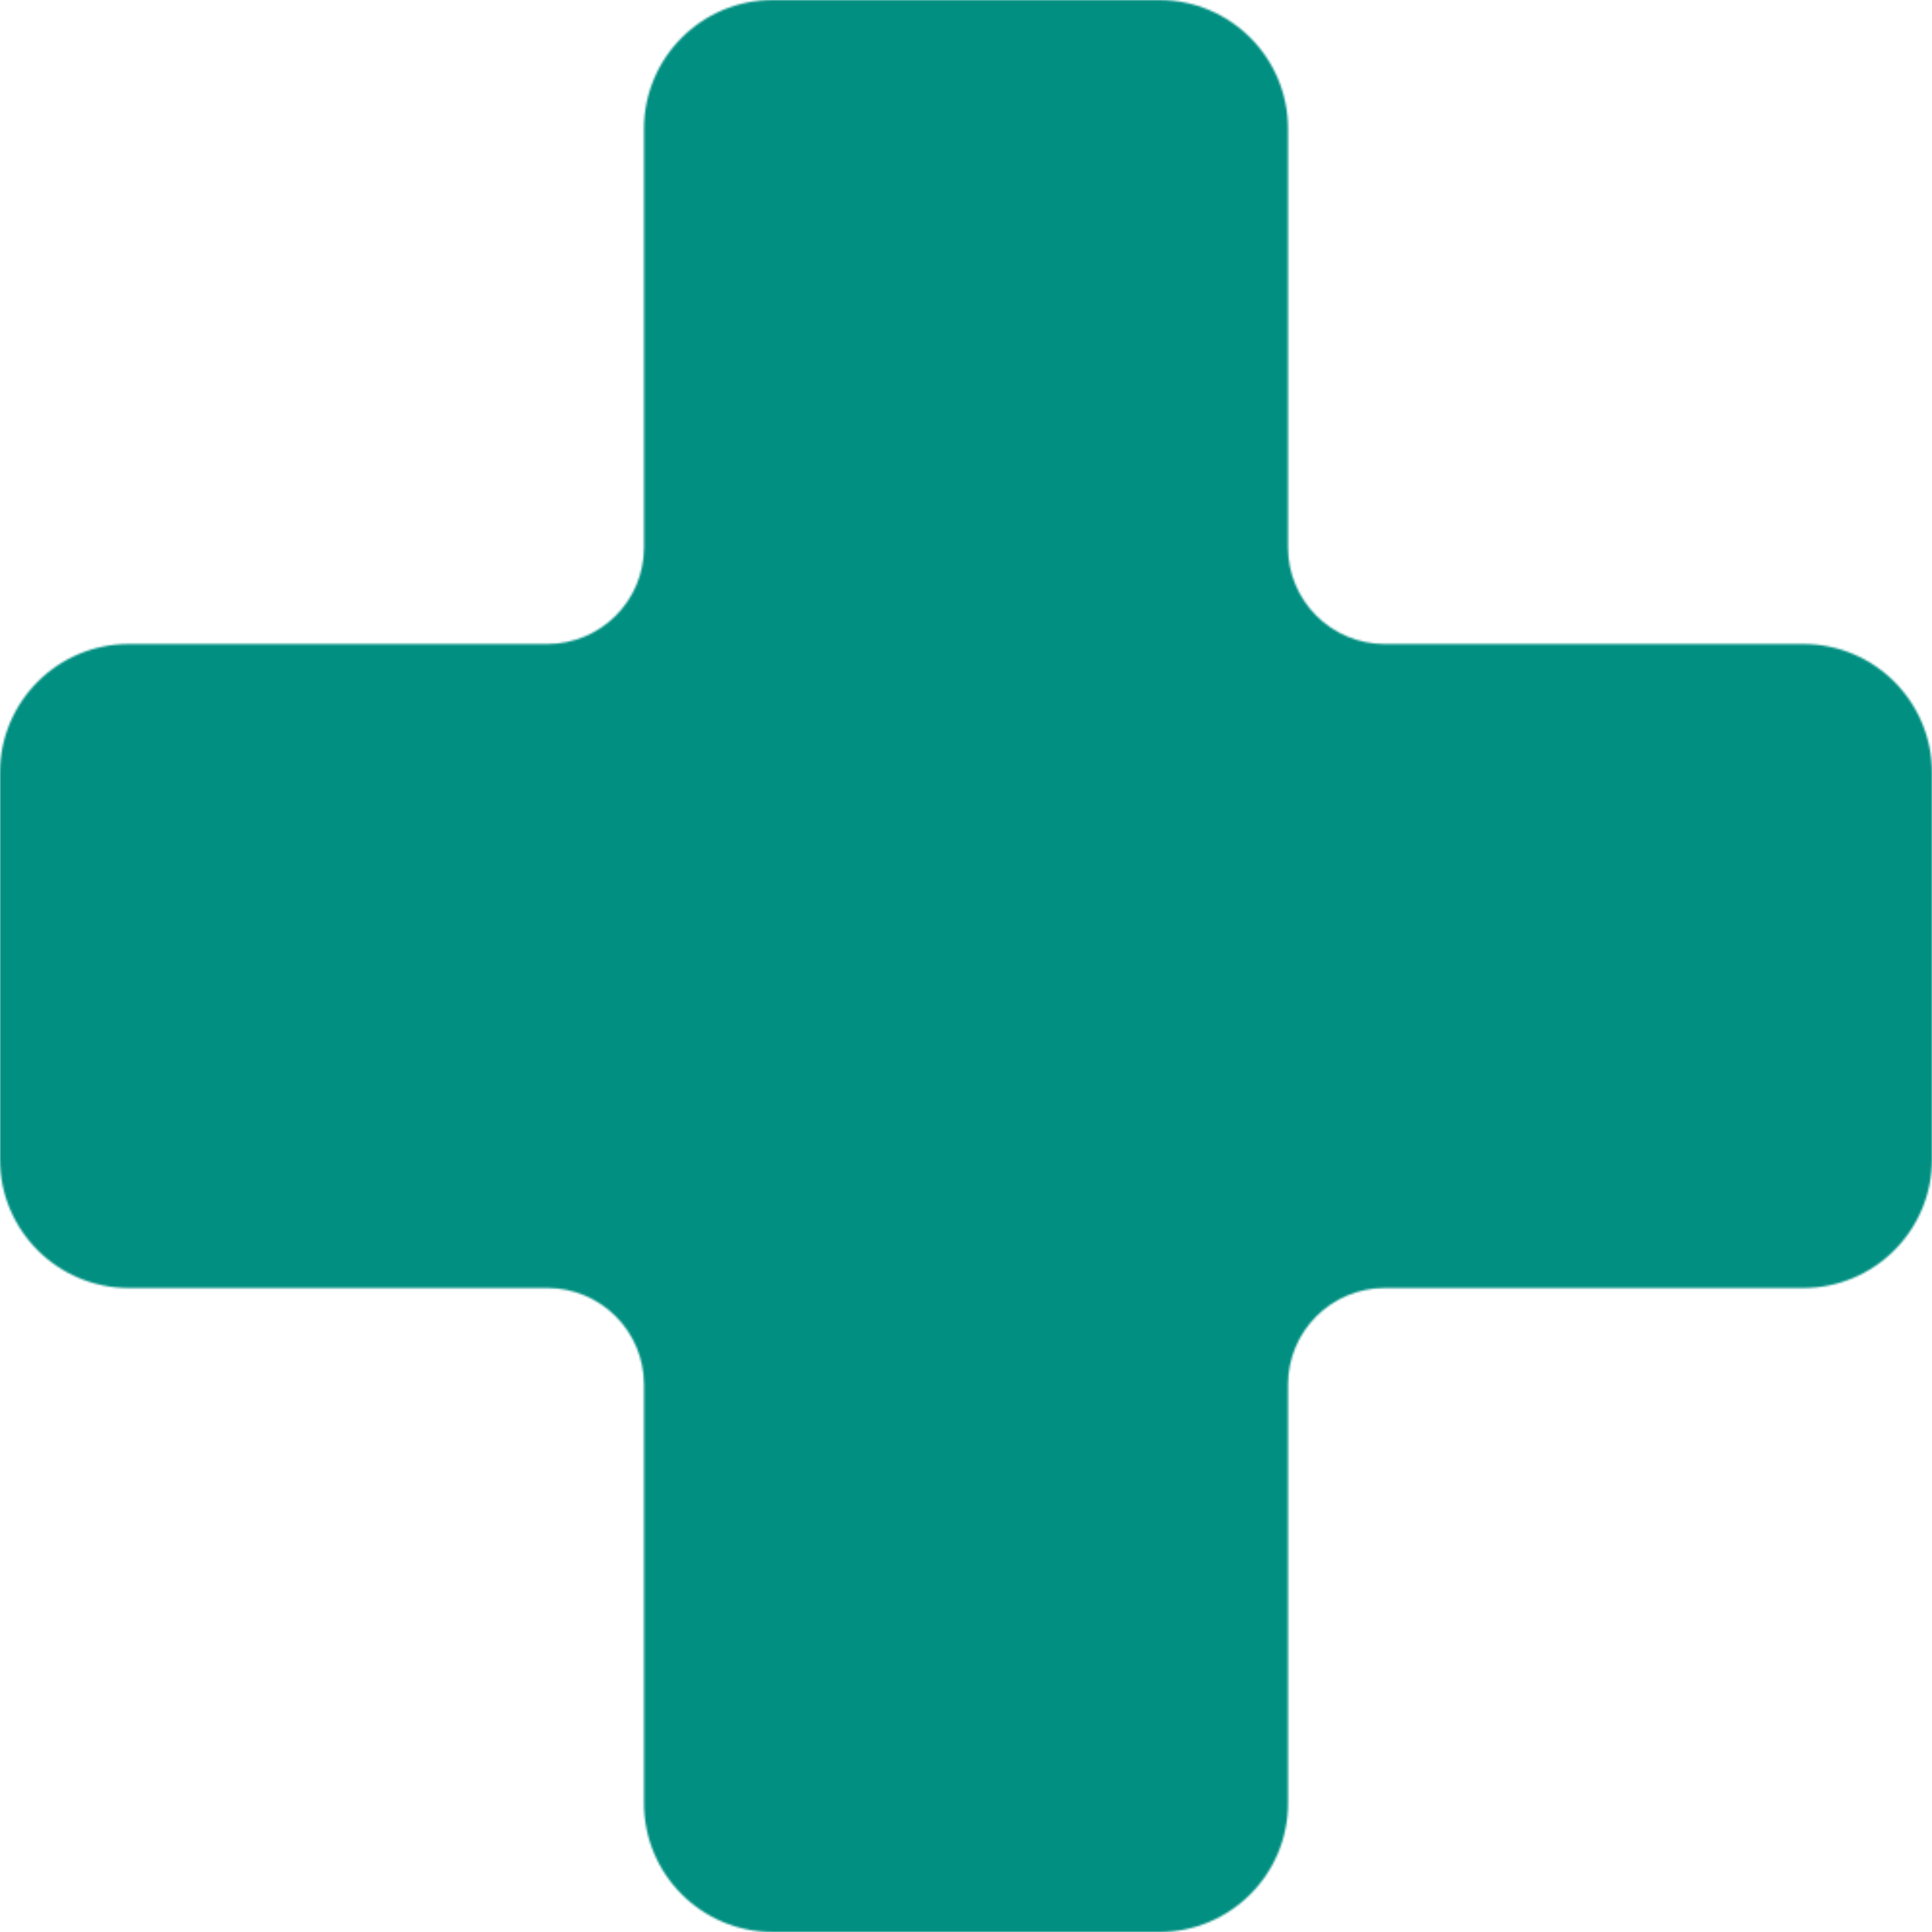 <svg width="1000" height="1000" viewBox="0 0 1000 1000" fill="none" xmlns="http://www.w3.org/2000/svg">
<mask id="mask0_118_12904" style="mask-type:alpha" maskUnits="userSpaceOnUse" x="0" y="0" width="1000" height="1000">
<path d="M1000 400V600C1000 636.833 970.167 666.667 933.333 666.667H716.667C689.042 666.667 666.667 689.042 666.667 716.667V933.333C666.667 970.167 636.833 1000 600 1000H400C363.167 1000 333.333 970.167 333.333 933.333V716.667C333.333 689.042 310.958 666.667 283.333 666.667H66.667C29.833 666.667 0 636.833 0 600V400C0 363.167 29.833 333.333 66.667 333.333H283.333C310.958 333.333 333.333 310.958 333.333 283.333V66.667C333.333 29.833 363.167 0 400 0H600C636.833 0 666.667 29.833 666.667 66.667V283.333C666.667 310.958 689.042 333.333 716.667 333.333H933.333C970.167 333.333 1000 363.167 1000 400Z" fill="#90B9FF"/>
</mask>
<g mask="url(#mask0_118_12904)">
<rect width="1000" height="1000" fill="#008F81"/>
</g>
</svg>
